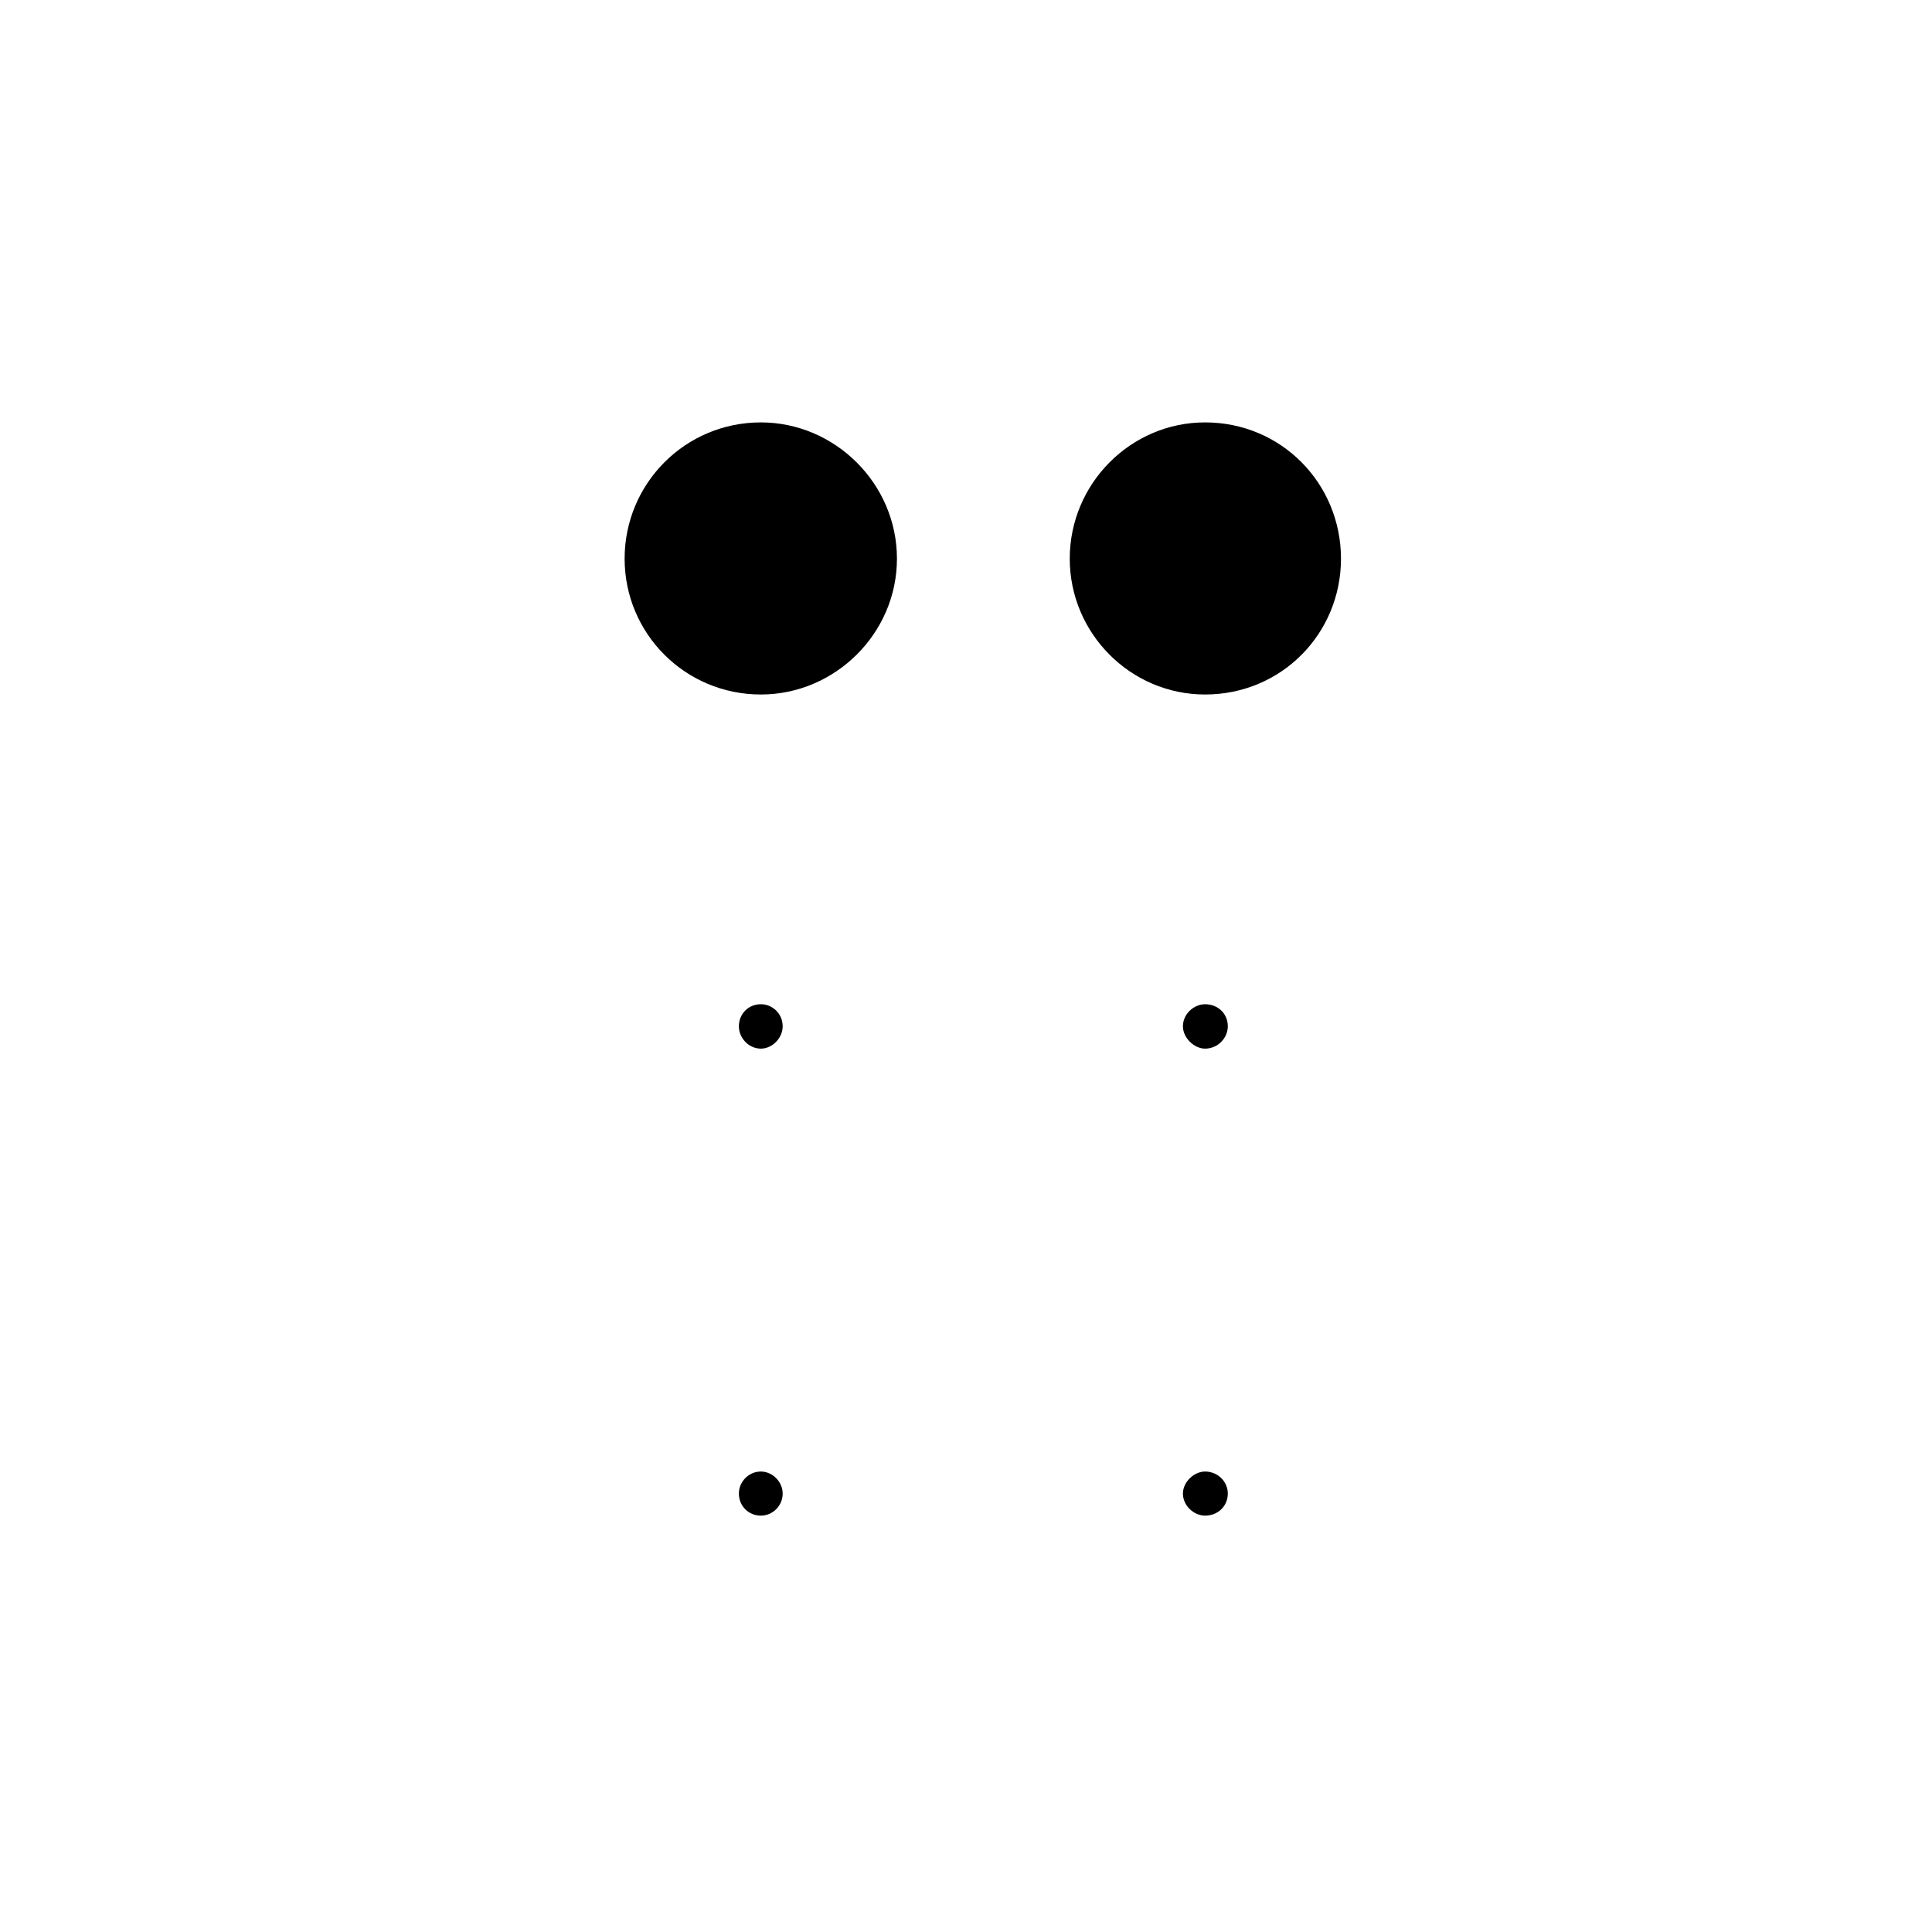 <?xml version="1.0" encoding="UTF-8"?>
<!-- Uploaded to: SVG Repo, www.svgrepo.com, Generator: SVG Repo Mixer Tools -->
<svg fill="#000000" width="800px" height="800px" version="1.1" viewBox="144 144 512 512" xmlns="http://www.w3.org/2000/svg">
 <g>
  <path d="m345.64 328.05c19.629 0 36.059-16.156 36.059-35.996 0-19.875-16.434-36.113-36.059-36.113-20.098 0-36.109 16.238-36.109 36.113 0.004 19.836 16.016 35.996 36.109 35.996z"/>
  <path d="m463.35 328.05c20.262 0 36.023-16.156 36.023-35.996 0-19.875-15.758-36.113-36.023-36.113-19.711 0-35.855 16.238-35.855 36.113 0 19.836 16.148 35.996 35.855 35.996z"/>
  <path d="m345.64 533.97c-3.234 0-5.828 2.707-5.828 5.836 0 3.336 2.602 5.856 5.828 5.856 3.043 0 5.777-2.519 5.777-5.856 0.004-3.133-2.734-5.836-5.777-5.836z"/>
  <path d="m345.64 410.13c-3.234 0-5.828 2.473-5.828 5.856 0 3.09 2.602 5.914 5.828 5.914 3.043 0 5.777-2.828 5.777-5.914 0.004-3.379-2.734-5.856-5.777-5.856z"/>
  <path d="m463.35 533.97c-2.84 0-5.863 2.707-5.863 5.836 0 3.336 3.023 5.856 5.863 5.856 3.41 0 6.031-2.519 6.031-5.856 0-3.133-2.621-5.836-6.031-5.836z"/>
  <path d="m463.35 410.13c-2.84 0-5.863 2.473-5.863 5.856 0 3.09 3.023 5.914 5.863 5.914 3.41 0 6.031-2.828 6.031-5.914 0-3.379-2.621-5.856-6.031-5.856z"/>
 </g>
</svg>